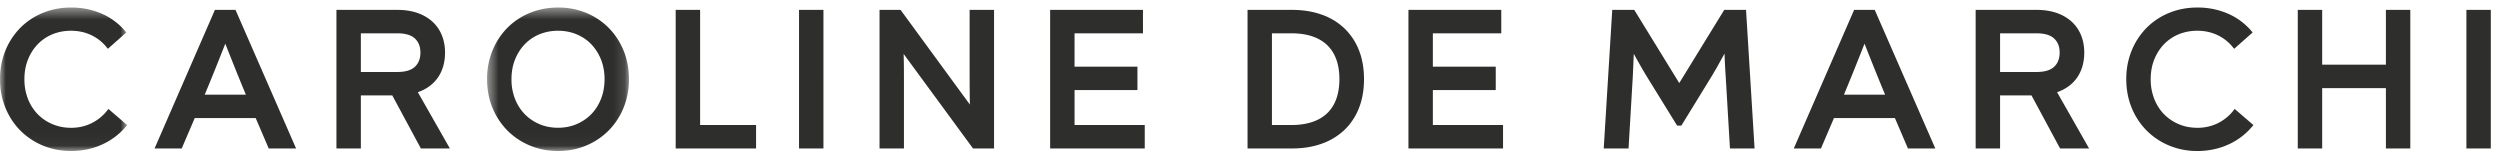 <?xml version="1.0" encoding="UTF-8"?><svg width="218" height="14" viewBox="0 0 218 14" xmlns="http://www.w3.org/2000/svg" xmlns:xlink="http://www.w3.org/1999/xlink"><defs><path id="a" d="M.488.447h12.374V12.96H.488z"/><path id="c" d="M0 .447h11.088V12.96H0z"/></defs><g fill="none" fill-rule="evenodd"><g transform="translate(41.984 .209)"><mask id="b" fill="#fff"><use xlink:href="#a"/></mask><path d="M10.733 6.694c0 .628-.105 1.21-.313 1.73-.209.521-.496.97-.856 1.334-.36.365-.79.655-1.283.863-.993.42-2.24.41-3.213 0a3.936 3.936 0 01-1.283-.864 3.976 3.976 0 01-.855-1.333 4.623 4.623 0 01-.313-1.73c0-.627.105-1.205.313-1.72.208-.515.496-.963.856-1.335.358-.369.79-.66 1.28-.862a4.246 4.246 0 011.617-.304c.569 0 1.108.102 1.6.304.49.202.922.492 1.28.862.36.371.649.82.857 1.335.208.516.313 1.095.313 1.72m.34-4.493A5.939 5.939 0 009.115.907a6.391 6.391 0 00-2.432-.46c-.867 0-1.688.155-2.439.46a5.9 5.9 0 00-1.968 1.294 6.076 6.076 0 00-1.31 1.984 6.51 6.51 0 00-.478 2.51c0 .901.16 1.746.478 2.51a6.073 6.073 0 001.31 1.982 6.001 6.001 0 001.967 1.303c.75.311 1.572.469 2.44.469.869 0 1.687-.158 2.433-.47a6.034 6.034 0 001.958-1.301 6.077 6.077 0 001.31-1.984 6.495 6.495 0 00.478-2.51c0-.902-.16-1.747-.478-2.509a6.072 6.072 0 00-1.31-1.984" fill="#2E2E2D" mask="url(#b)"/></g><path d="M31.467 2.905h3.173c.705 0 1.225.154 1.544.457.321.307.477.706.477 1.22 0 .527-.156.931-.477 1.237-.32.304-.839.458-1.544.458h-3.173V2.905zm6.67 3.924c.444-.608.67-1.363.67-2.246 0-.549-.094-1.057-.28-1.512a3.26 3.26 0 00-.818-1.182 3.757 3.757 0 00-1.308-.76c-.51-.177-1.097-.267-1.744-.267h-5.32v12.083h2.13V8.32h2.74l2.492 4.625h2.53l-2.794-4.906c.723-.25 1.295-.656 1.701-1.21zM84.552 6.835a118.742 118.742 0 00.022 2.284L78.53.862h-1.834v12.083h2.128V6.972c0-.436-.002-.904-.008-1.403a35.4 35.4 0 00-.02-.868l6.05 8.244h1.835V.862h-2.13v5.973zM99.822 10.902h-6.12V7.856h5.483V5.813h-5.484V2.905h5.966V.862h-8.095v12.083h8.25z" fill="#2E2E2D"/><g transform="translate(0 .209)"><mask id="d" fill="#fff"><use xlink:href="#c"/></mask><path d="M9.338 9.438c-.36.457-.813.826-1.349 1.093a3.96 3.96 0 01-1.793.403 4.12 4.12 0 01-1.615-.313 3.938 3.938 0 01-1.283-.863 3.991 3.991 0 01-.856-1.333 4.64 4.64 0 01-.313-1.73c0-.627.105-1.207.313-1.72.208-.515.497-.965.857-1.336.359-.37.79-.66 1.28-.862a4.252 4.252 0 011.617-.304c.634 0 1.225.127 1.754.378.529.25.98.604 1.338 1.05l.118.146 1.613-1.427-.114-.133A5.65 5.65 0 008.836.969a6.64 6.64 0 00-2.64-.522c-.868 0-1.689.155-2.44.46a5.903 5.903 0 00-1.968 1.294 6.07 6.07 0 00-1.31 1.984A6.491 6.491 0 000 6.695a6.5 6.5 0 00.478 2.51c.316.762.757 1.43 1.31 1.982a6.013 6.013 0 001.967 1.304 6.36 6.36 0 002.44.468c.962 0 1.866-.187 2.687-.557.824-.37 1.528-.9 2.092-1.57l.114-.135L9.454 9.29l-.116.148z" fill="#2E2E2D" mask="url(#d)"/></g><path d="M21.44 8.254h-3.588c.32-.765.632-1.529.938-2.29.287-.716.573-1.435.857-2.155.283.72.568 1.439.856 2.155.305.761.618 1.525.938 2.29zM18.74.862l-5.262 12.083h2.368l1.135-2.648h5.316l1.135 2.648h2.386L20.537.862h-1.798zM69.675 12.944h2.129V.862h-2.129zM110.913 2.905h1.695c1.355 0 2.404.345 3.117 1.025.71.678 1.071 1.68 1.071 2.973 0 1.295-.36 2.296-1.07 2.974-.714.68-1.763 1.025-3.118 1.025h-1.695V2.905zm6.324-.428a5.519 5.519 0 00-1.981-1.2c-.766-.275-1.634-.415-2.58-.415h-3.89v12.083h3.89c.946 0 1.813-.14 2.58-.415a5.556 5.556 0 001.98-1.2 5.326 5.326 0 001.263-1.903c.294-.74.442-1.588.442-2.524 0-.936-.148-1.784-.442-2.524a5.318 5.318 0 00-1.262-1.902zM164.38 8.254h-3.587c.32-.765.63-1.529.937-2.29.287-.716.573-1.435.856-2.156.284.72.57 1.44.857 2.157.306.76.618 1.524.938 2.29zM161.679.862l-5.261 12.083h2.369l1.134-2.648h5.316l1.135 2.648h2.386L163.477.862h-1.799zM194.75 9.646c-.36.458-.813.826-1.349 1.094a3.96 3.96 0 01-1.793.403c-.58 0-1.125-.105-1.615-.313a3.934 3.934 0 01-1.284-.864 3.979 3.979 0 01-.854-1.333 4.64 4.64 0 01-.314-1.73c0-.627.105-1.207.313-1.72.209-.516.497-.965.857-1.335a3.76 3.76 0 011.28-.862 4.252 4.252 0 011.617-.305c.634 0 1.224.128 1.754.378.529.252.979.605 1.338 1.051l.118.146 1.613-1.427-.114-.134a5.65 5.65 0 00-2.069-1.518 6.638 6.638 0 00-2.64-.521c-.868 0-1.689.155-2.44.46A5.908 5.908 0 00187.2 2.41a6.063 6.063 0 00-1.312 1.984 6.503 6.503 0 00-.477 2.509c0 .903.16 1.747.477 2.51a6.04 6.04 0 001.312 1.983 6.015 6.015 0 001.965 1.303 6.36 6.36 0 002.442.469c.96 0 1.864-.187 2.686-.557a5.832 5.832 0 002.092-1.57l.114-.135-1.635-1.407-.115.147zM215.07 12.944h2.128V.862h-2.128zM208.05 5.641h-5.556V.862h-2.129v12.083h2.129v-5.26h5.557v5.26h2.127V.862h-2.127zM150.353.862l-3.922 6.381-3.923-6.38h-1.92l-.743 12.082h2.164l.372-6.292c.022-.492.043-.95.06-1.376.008-.203.017-.398.027-.586.12.221.229.418.326.59l.407.72c.125.202.22.365.293.498l2.75 4.451h.373l2.739-4.46c.068-.124.164-.288.29-.496.105-.183.236-.422.396-.715l.334-.604c.01.192.019.393.027.602.017.427.044.886.078 1.38l.372 6.288h2.146L152.255.862h-1.902zM174.407 2.905h3.174c.705 0 1.224.154 1.543.457.321.306.477.705.477 1.22 0 .527-.156.932-.477 1.237-.319.304-.839.458-1.543.458h-3.174V2.905zm6.67 3.923c.445-.608.67-1.364.67-2.245 0-.548-.093-1.057-.279-1.512a3.255 3.255 0 00-.819-1.182 3.755 3.755 0 00-1.308-.76c-.51-.177-1.097-.267-1.744-.267h-5.32v12.083h2.13V8.32h2.74l2.492 4.625h2.53l-2.793-4.906c.723-.25 1.294-.656 1.7-1.21zM124.945 7.856h5.484V5.813h-5.484V2.905h5.966V.862h-8.095v12.083h8.249v-2.043h-6.12zM65.93 10.902h-4.88V.862H58.92v12.083h7.009z" fill="#2E2E2D"/></g></svg>
